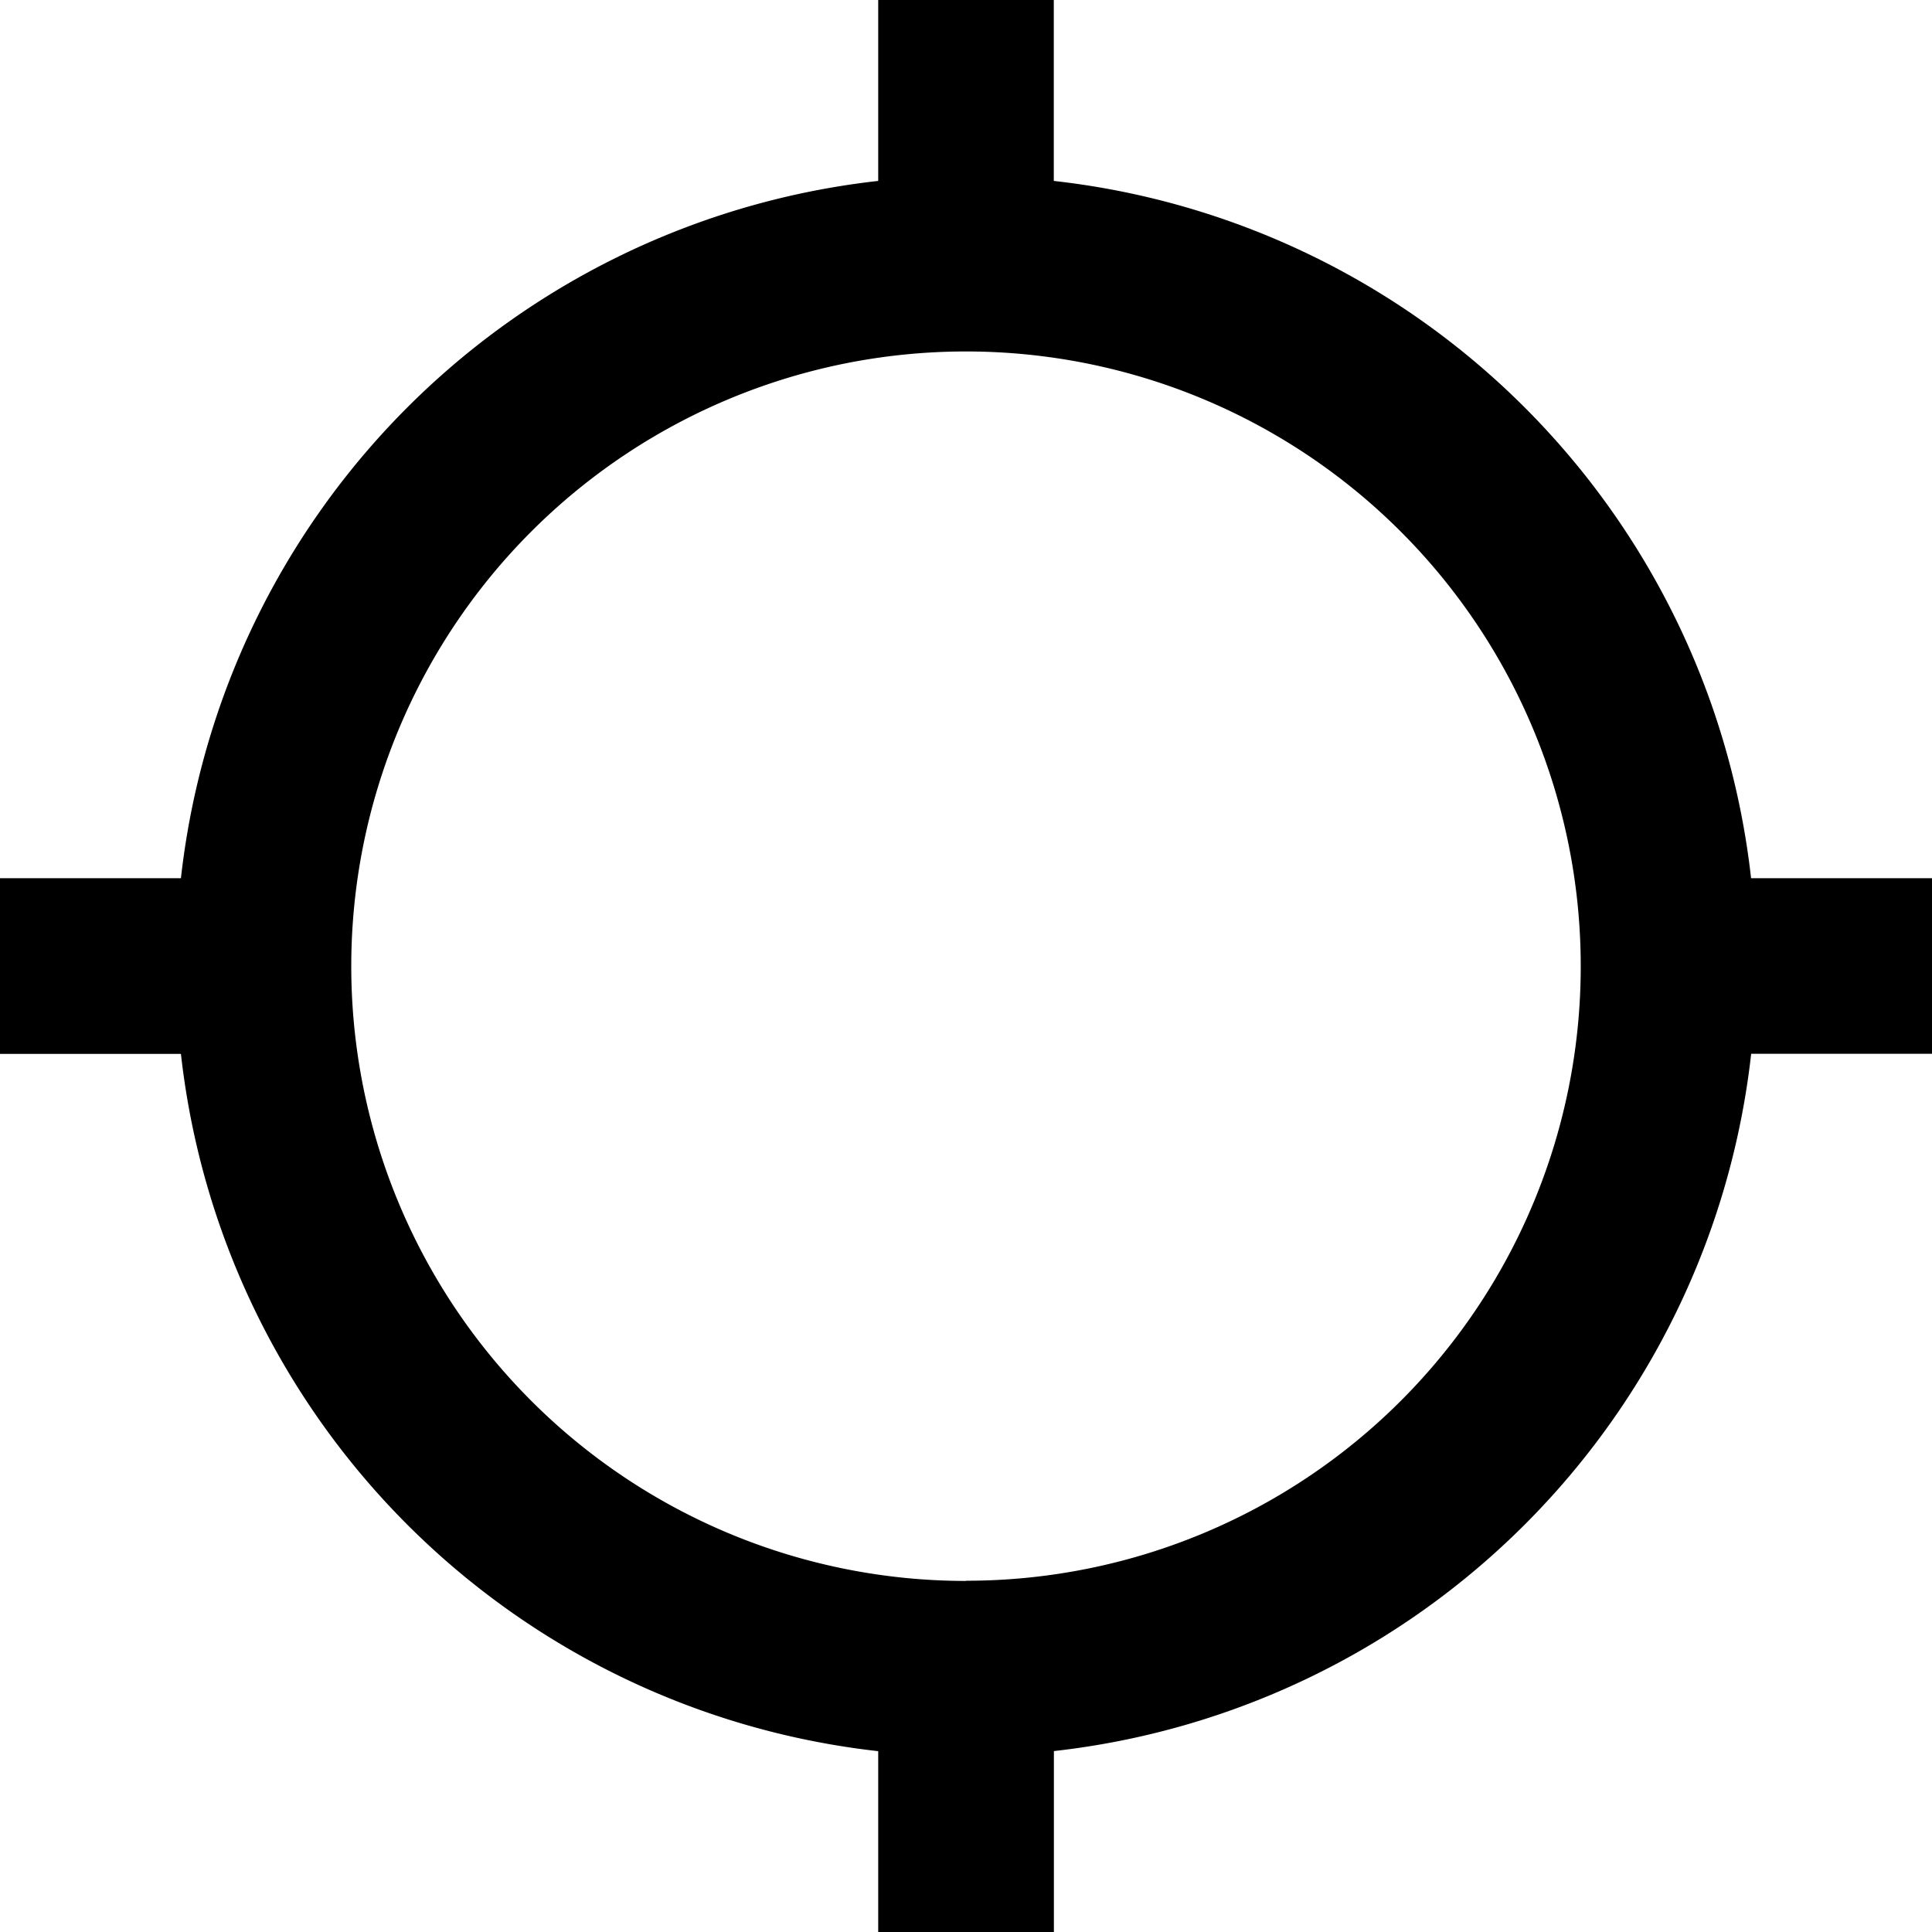 <svg xmlns="http://www.w3.org/2000/svg" width="19.52" height="19.52" viewBox="0 0 19.52 19.52">
  <path id="search" d="M19.192,10.373a7.98,7.98,0,0,0-7.045-7.045V1.5H10.373V3.328a7.98,7.98,0,0,0-7.045,7.045H1.5v1.775H3.328a7.98,7.98,0,0,0,7.045,7.045V21.02h1.775V19.192a7.98,7.98,0,0,0,7.045-7.045H21.02V10.373Zm-7.932,7.1a6.211,6.211,0,1,1,6.211-6.211A6.206,6.206,0,0,1,11.26,17.471Z" transform="translate(-1.5 -1.5)"/>
</svg>
